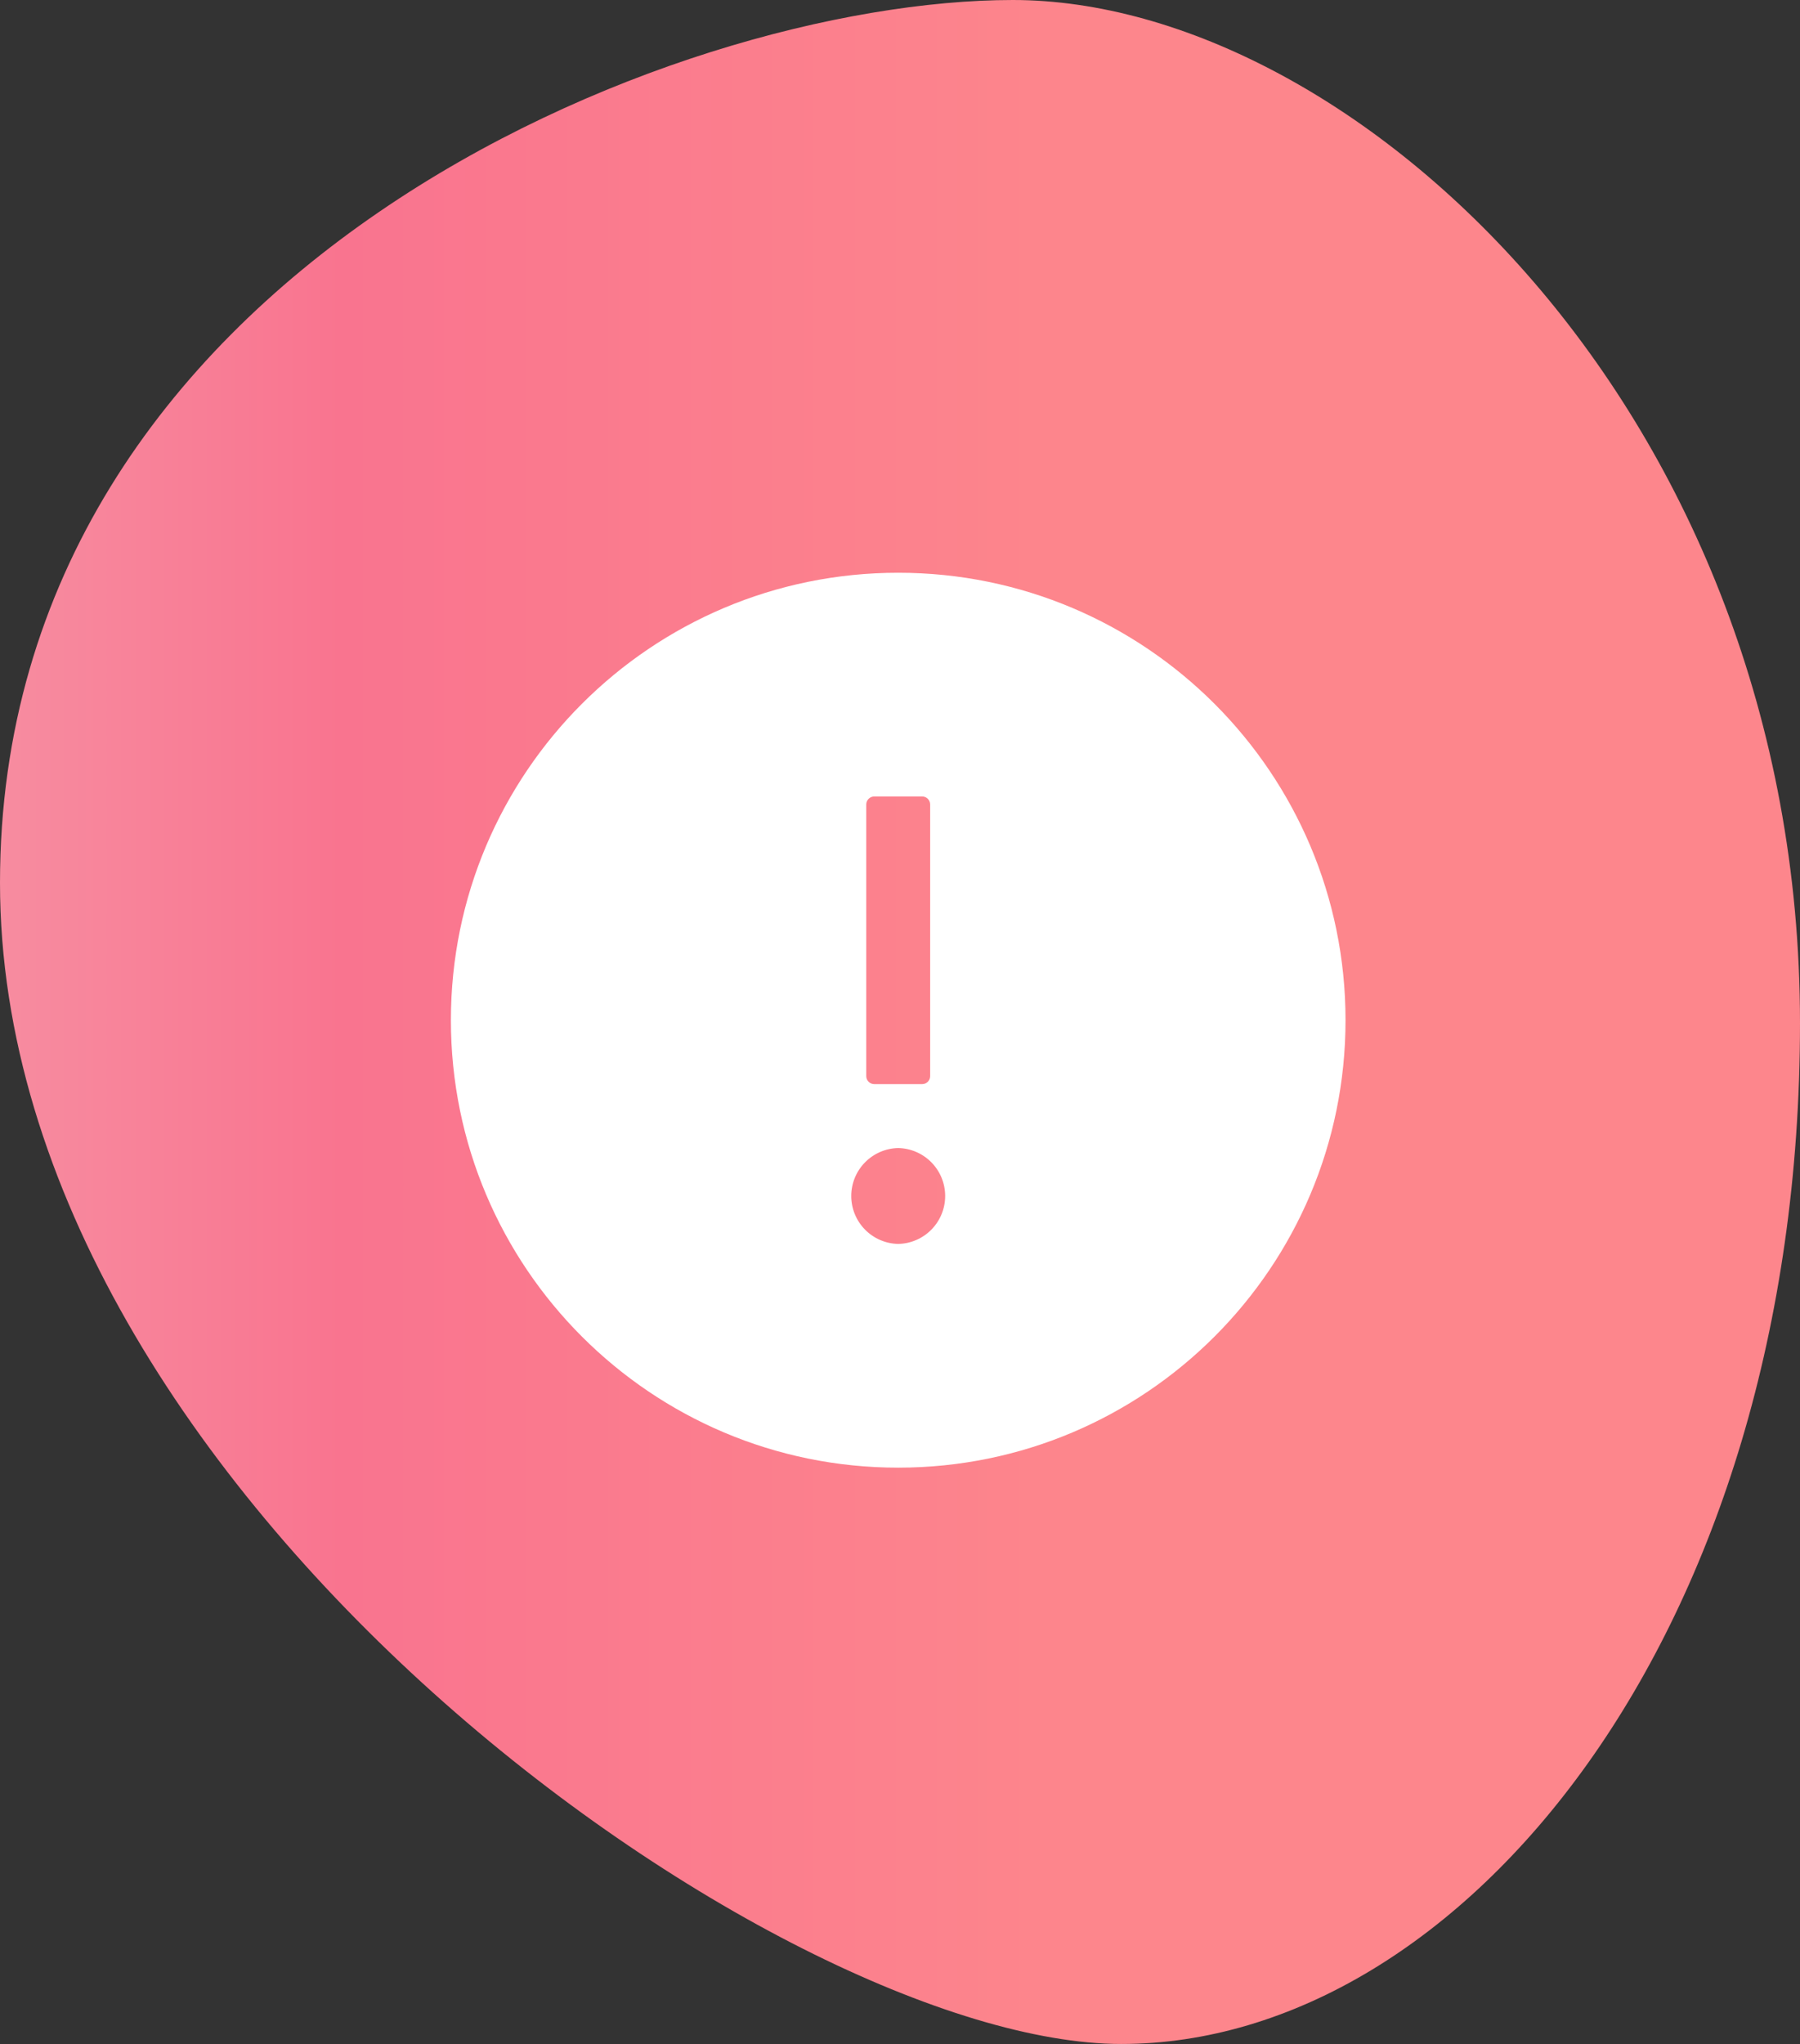 <?xml version="1.0" encoding="UTF-8"?> <svg xmlns="http://www.w3.org/2000/svg" width="503" height="571" viewBox="0 0 503 571" fill="none"><rect x="0" y="0" width="503" height="571" fill="#333333" stroke="none"/> <path d="M503 285.8C503 456.659 408.356 571 313.325 571C218.293 571 0 417.481 0 246.622C0 75.763 187.991 0 283.023 0C378.055 0 503 114.941 503 285.8Z" fill="url(#paint0_linear_152_31)"></path> <path d="M251 160C181.971 160 126 215.971 126 285C126 354.029 181.971 410 251 410C320.029 410 376 354.029 376 285C376 215.971 320.029 160 251 160ZM242.071 224.732C242.071 223.504 243.076 222.5 244.304 222.5H257.696C258.924 222.5 259.929 223.504 259.929 224.732V300.625C259.929 301.853 258.924 302.857 257.696 302.857H244.304C243.076 302.857 242.071 301.853 242.071 300.625V224.732ZM251 347.5C247.495 347.428 244.158 345.986 241.705 343.482C239.252 340.978 237.878 337.613 237.878 334.107C237.878 330.602 239.252 327.236 241.705 324.732C244.158 322.228 247.495 320.786 251 320.714C254.505 320.786 257.842 322.228 260.295 324.732C262.748 327.236 264.122 330.602 264.122 334.107C264.122 337.613 262.748 340.978 260.295 343.482C257.842 345.986 254.505 347.428 251 347.5Z" fill="white"></path> <defs> <linearGradient id="paint0_linear_152_31" x1="0" y1="285.5" x2="503" y2="285.5" gradientUnits="userSpaceOnUse"> <stop stop-color="#F78CA0"></stop> <stop offset="0.19" stop-color="#F9748F"></stop> <stop offset="0.6" stop-color="#FD868C"></stop> </linearGradient> </defs> </svg> 
